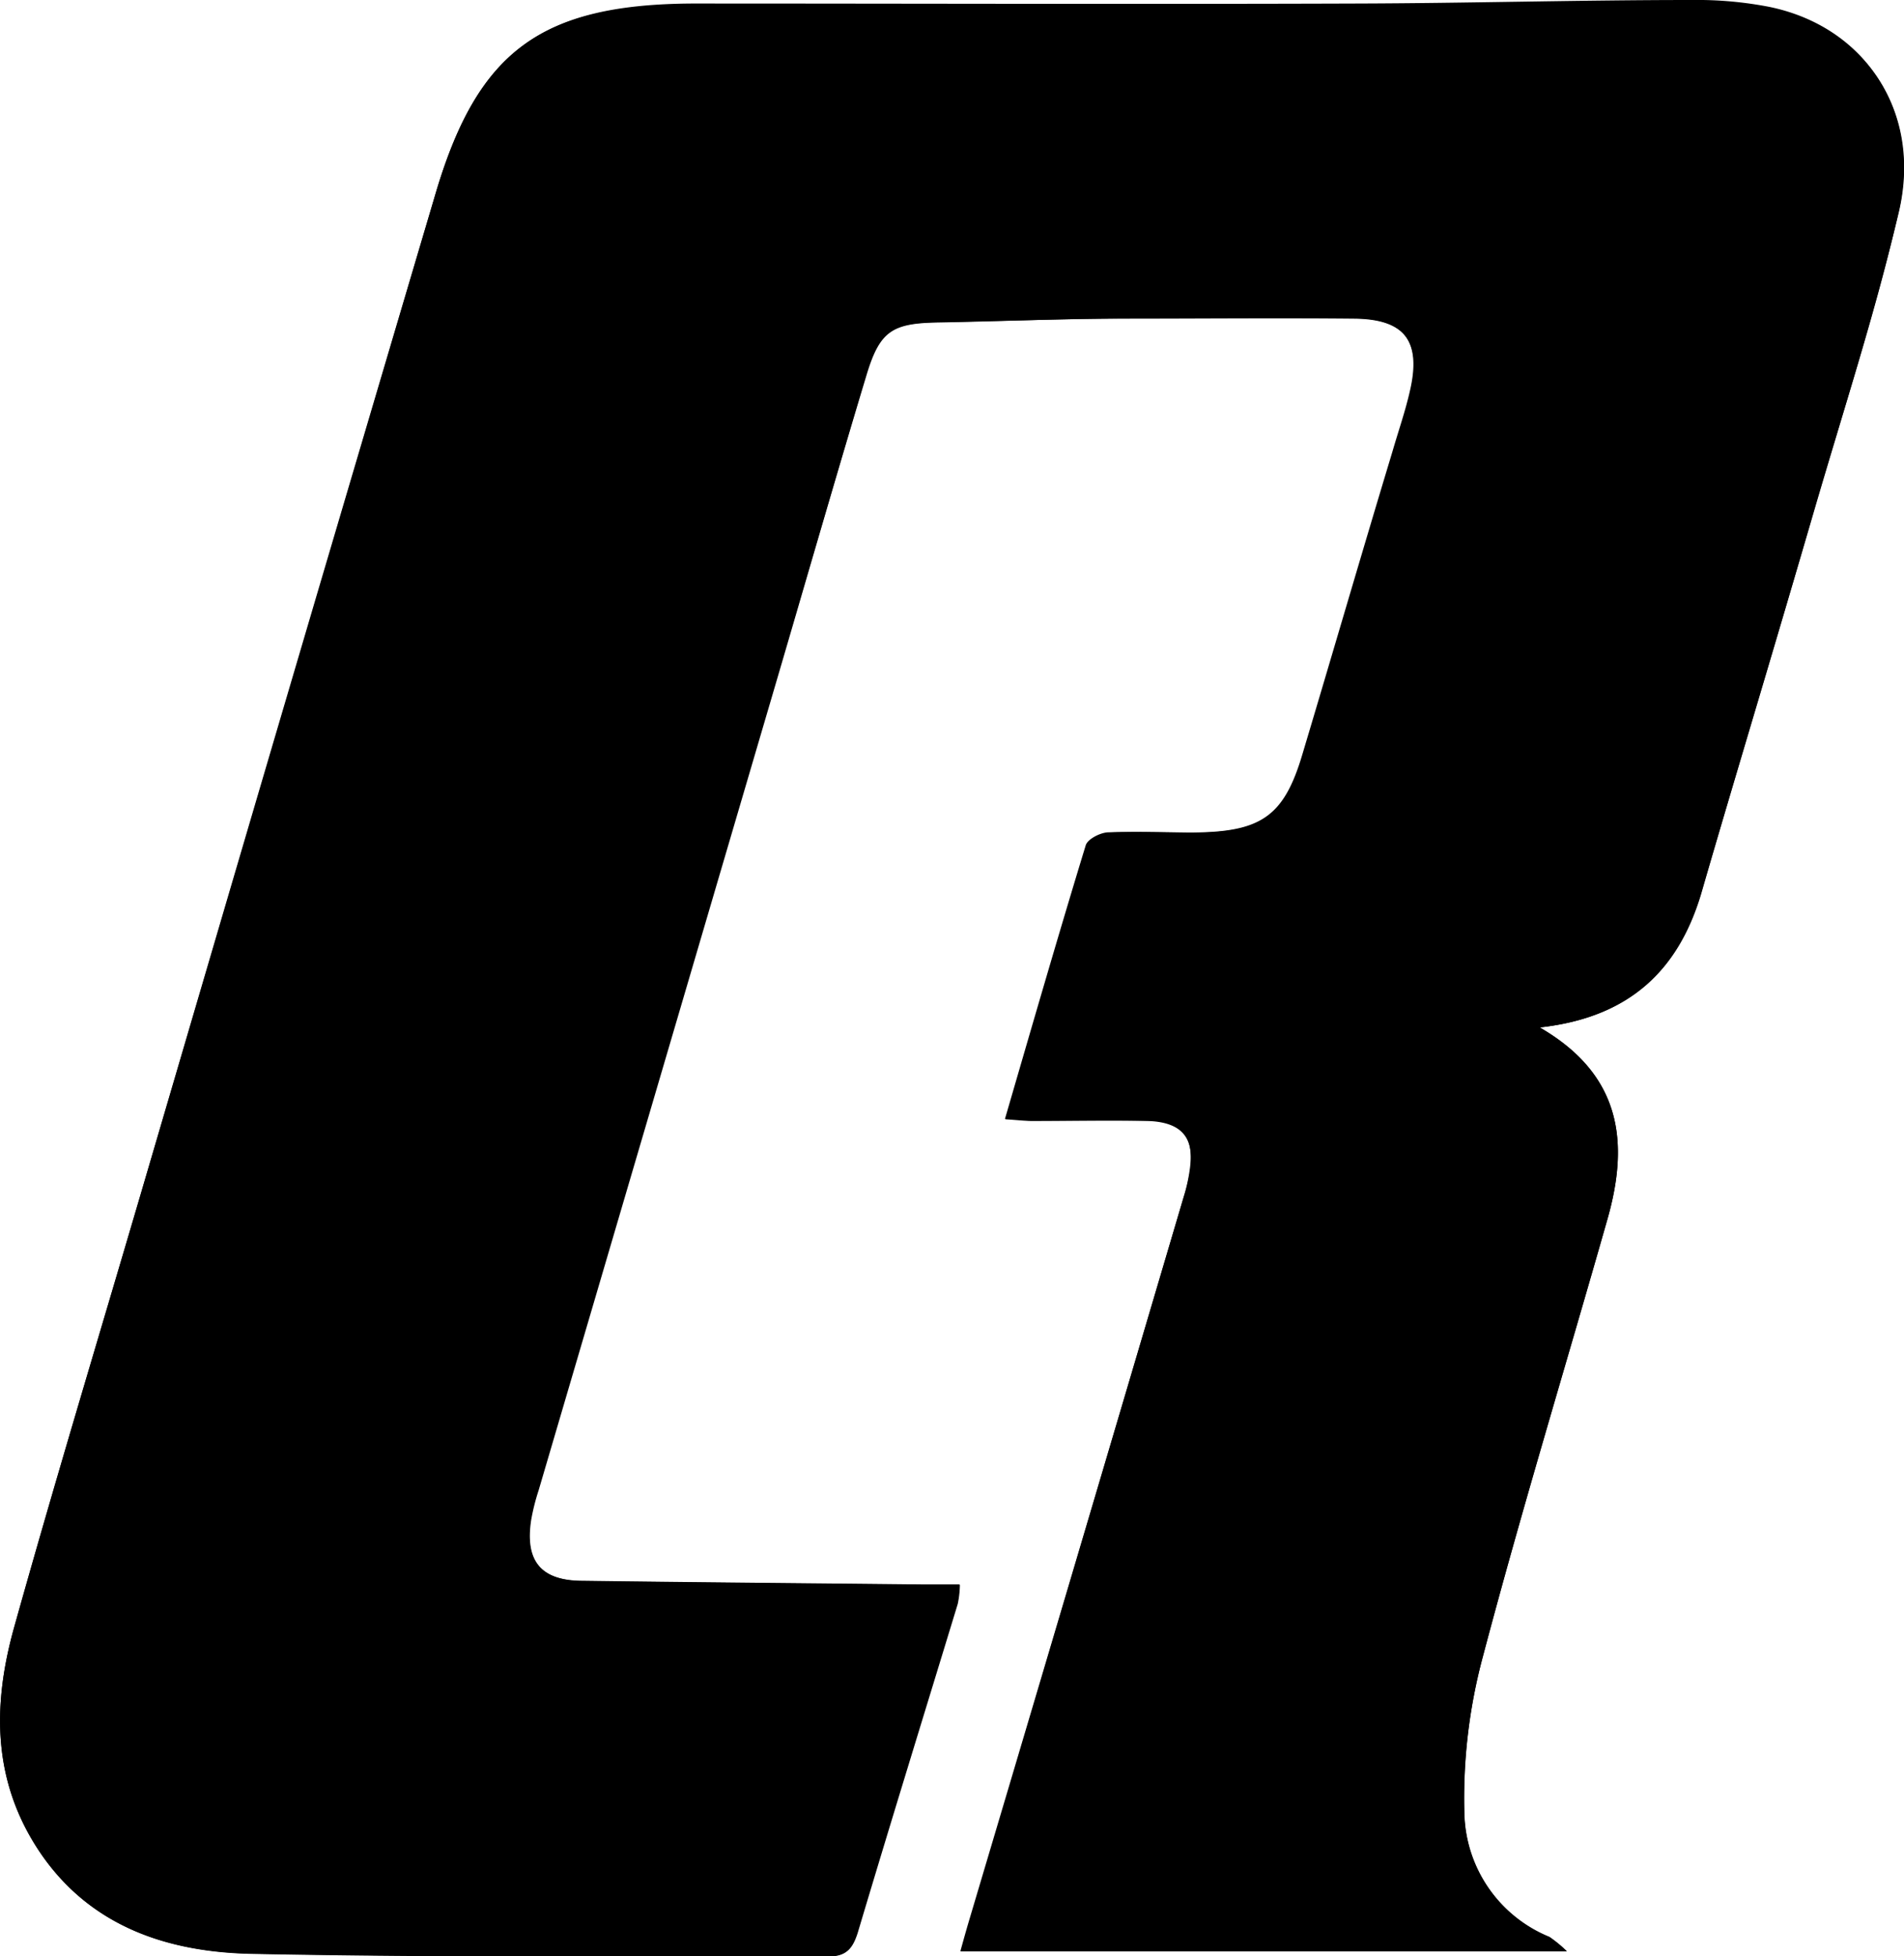 <svg id="6c535a81-c1af-413d-8dbc-46761afbb9ad" data-name="Calque 1" xmlns="http://www.w3.org/2000/svg" width="124.23" height="127.62" viewBox="0 0 124.23 127.62"><title>callrelay_logo</title><g id="9ef118c9-d70f-417b-a0ae-e2c424999a77" data-name="dZgJWb"><path d="M106.23,78.73c5.87-.65,9-3.72,10.53-8.76,2.46-8.37,5-16.74,7.41-25.13,1.88-6.42,4-12.81,5.48-19.32s-2.14-12.07-8.43-13.37a24.84,24.84,0,0,0-5.09-.45c-7.29,0-14.58.21-21.87.23-14.46.05-28.92,0-43.38,0C41.12,12,37,15,34.25,24.13Q24.49,57,14.87,89.89c-2.74,9.32-5.56,18.62-8.18,28C5.26,123,5.27,128,8.43,132.63c3.3,4.8,8.34,6.41,13.72,6.52,12.55.25,25.11.12,37.66.17,1.15,0,1.57-.49,1.89-1.53,2.14-7.17,4.35-14.32,6.53-21.47a6.57,6.57,0,0,0,.14-1.25c-.87,0-1.58,0-2.3,0-7.42-.08-14.85-.14-22.27-.24-2.76,0-3.82-1.3-3.4-4a14,14,0,0,1,.48-1.91q7.68-26.17,15.39-52.35c2-6.8,4-13.61,6-20.39.87-2.91,1.69-3.41,4.68-3.46,4-.07,8-.21,12-.25,5.06,0,10.12-.07,15.18,0,3.28,0,4.38,1.49,3.64,4.7-.3,1.34-.76,2.65-1.15,4-2,6.61-3.92,13.22-5.9,19.83-1.14,3.79-2.56,4.88-6.51,5-2,.06-4.07-.06-6.1,0-.53,0-1.38.44-1.5.85-1.8,5.89-3.51,11.81-5.27,17.85.71,0,1.22.11,1.73.11,2.5,0,5,0,7.49,0s3.19,1.14,2.8,3.44A11.83,11.83,0,0,1,83,89.8Q76,113.49,69,137.16c-.19.65-.37,1.3-.52,1.84H108a8.39,8.39,0,0,0-1.14-.92,8.92,8.92,0,0,1-5.55-8,35.65,35.65,0,0,1,1.2-10.27c2.53-9.57,5.43-19.05,8.14-28.58C112.07,86.24,111.58,81.82,106.23,78.73Z" transform="translate(-5.77 -11.7)"/><path d="M106.23,78.73c5.35,3.09,5.84,7.51,4.43,12.48-2.71,9.53-5.61,19-8.14,28.58a35.65,35.65,0,0,0-1.2,10.27,8.92,8.92,0,0,0,5.55,8A8.39,8.39,0,0,1,108,139H68.43c.15-.54.33-1.19.52-1.84Q76,113.48,83,89.8a11.83,11.83,0,0,0,.39-1.53c.39-2.3-.45-3.38-2.8-3.44s-5,0-7.49,0c-.51,0-1-.06-1.73-.11,1.76-6,3.47-12,5.27-17.85.12-.41,1-.82,1.5-.85,2-.1,4.07,0,6.1,0,4-.12,5.37-1.21,6.51-5,2-6.61,3.93-13.22,5.9-19.83.39-1.32.85-2.63,1.15-4,.74-3.21-.36-4.66-3.64-4.7-5.06-.05-10.12,0-15.18,0-4,0-8,.18-12,.25-3,.05-3.81.55-4.68,3.46-2.05,6.78-4,13.59-6,20.39q-7.69,26.17-15.39,52.35a14,14,0,0,0-.48,1.91c-.42,2.7.64,4,3.4,4,7.42.1,14.85.16,22.27.24.72,0,1.43,0,2.3,0a6.57,6.57,0,0,1-.14,1.25c-2.18,7.15-4.39,14.3-6.53,21.47-.32,1-.74,1.53-1.89,1.53-12.55,0-25.11.08-37.66-.17-5.38-.11-10.42-1.72-13.72-6.52C5.27,128,5.26,123,6.69,117.87c2.62-9.36,5.44-18.66,8.18-28Q24.55,57,34.25,24.13C37,15,41.12,12,50.88,12c14.46-.07,28.92,0,43.38,0,7.29,0,14.58-.19,21.87-.23a24.84,24.84,0,0,1,5.09.45c6.29,1.3,10,6.82,8.43,13.37s-3.6,12.9-5.48,19.32c-2.45,8.39-5,16.76-7.41,25.13C115.27,75,112.1,78.08,106.23,78.73Z" transform="translate(-5.77 -11.7)"/></g></svg>